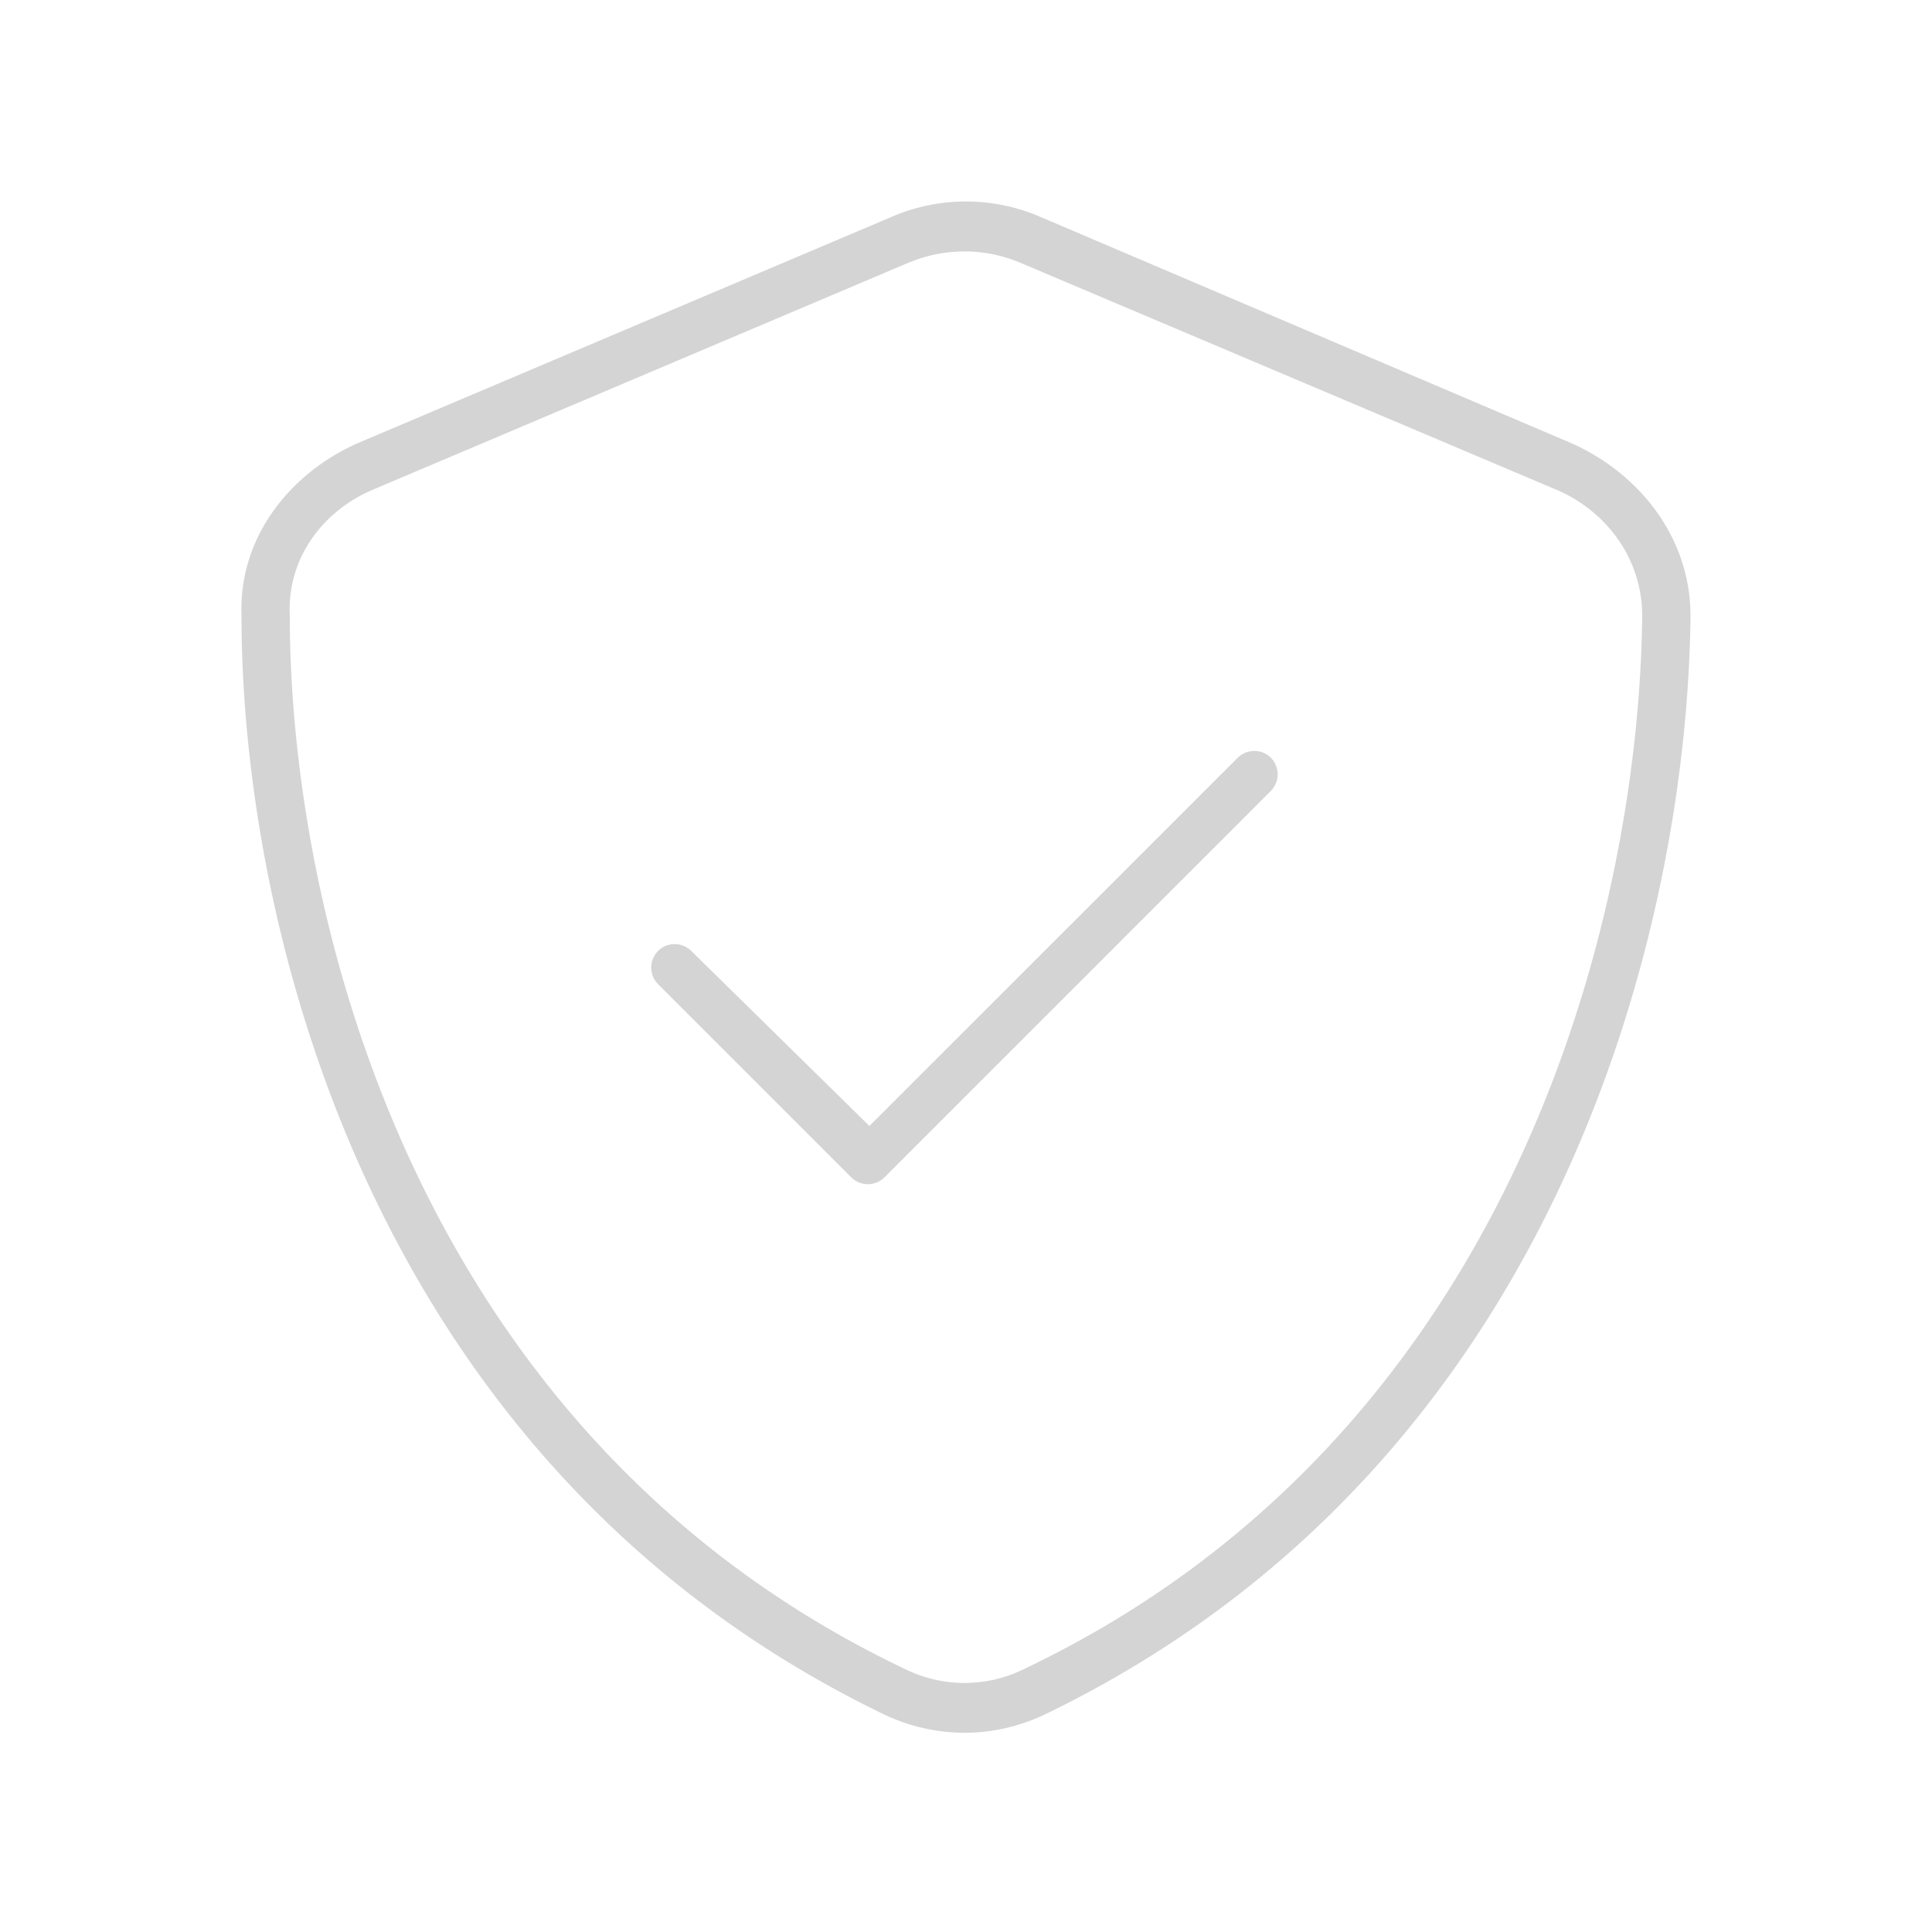 <svg xmlns="http://www.w3.org/2000/svg" width="20" height="20" fill="none"><path fill="#D4D4D4" d="M9.406 2.719 3.875 5.063c-.531.218-.906.718-.875 1.312 0 3.031 1.25 8.469 6.375 10.906a1.39 1.39 0 0 0 1.219 0C15.719 14.844 16.969 9.406 17 6.375c0-.594-.375-1.094-.906-1.313L10.562 2.72a1.485 1.485 0 0 0-1.156 0zm1.375-.469 5.5 2.344c.688.312 1.219.968 1.219 1.781-.031 3.125-1.313 8.781-6.688 11.375-.53.25-1.124.25-1.656 0C3.781 15.156 2.5 9.5 2.5 6.375c-.031-.813.5-1.469 1.188-1.781l5.53-2.344a1.942 1.942 0 0 1 1.563 0zm2.375 5.938-4 4a.245.245 0 0 1-.344 0l-2-2a.245.245 0 0 1 0-.344.245.245 0 0 1 .344 0L9 11.656l3.813-3.812a.245.245 0 0 1 .343 0 .245.245 0 0 1 0 .343z"/></svg>